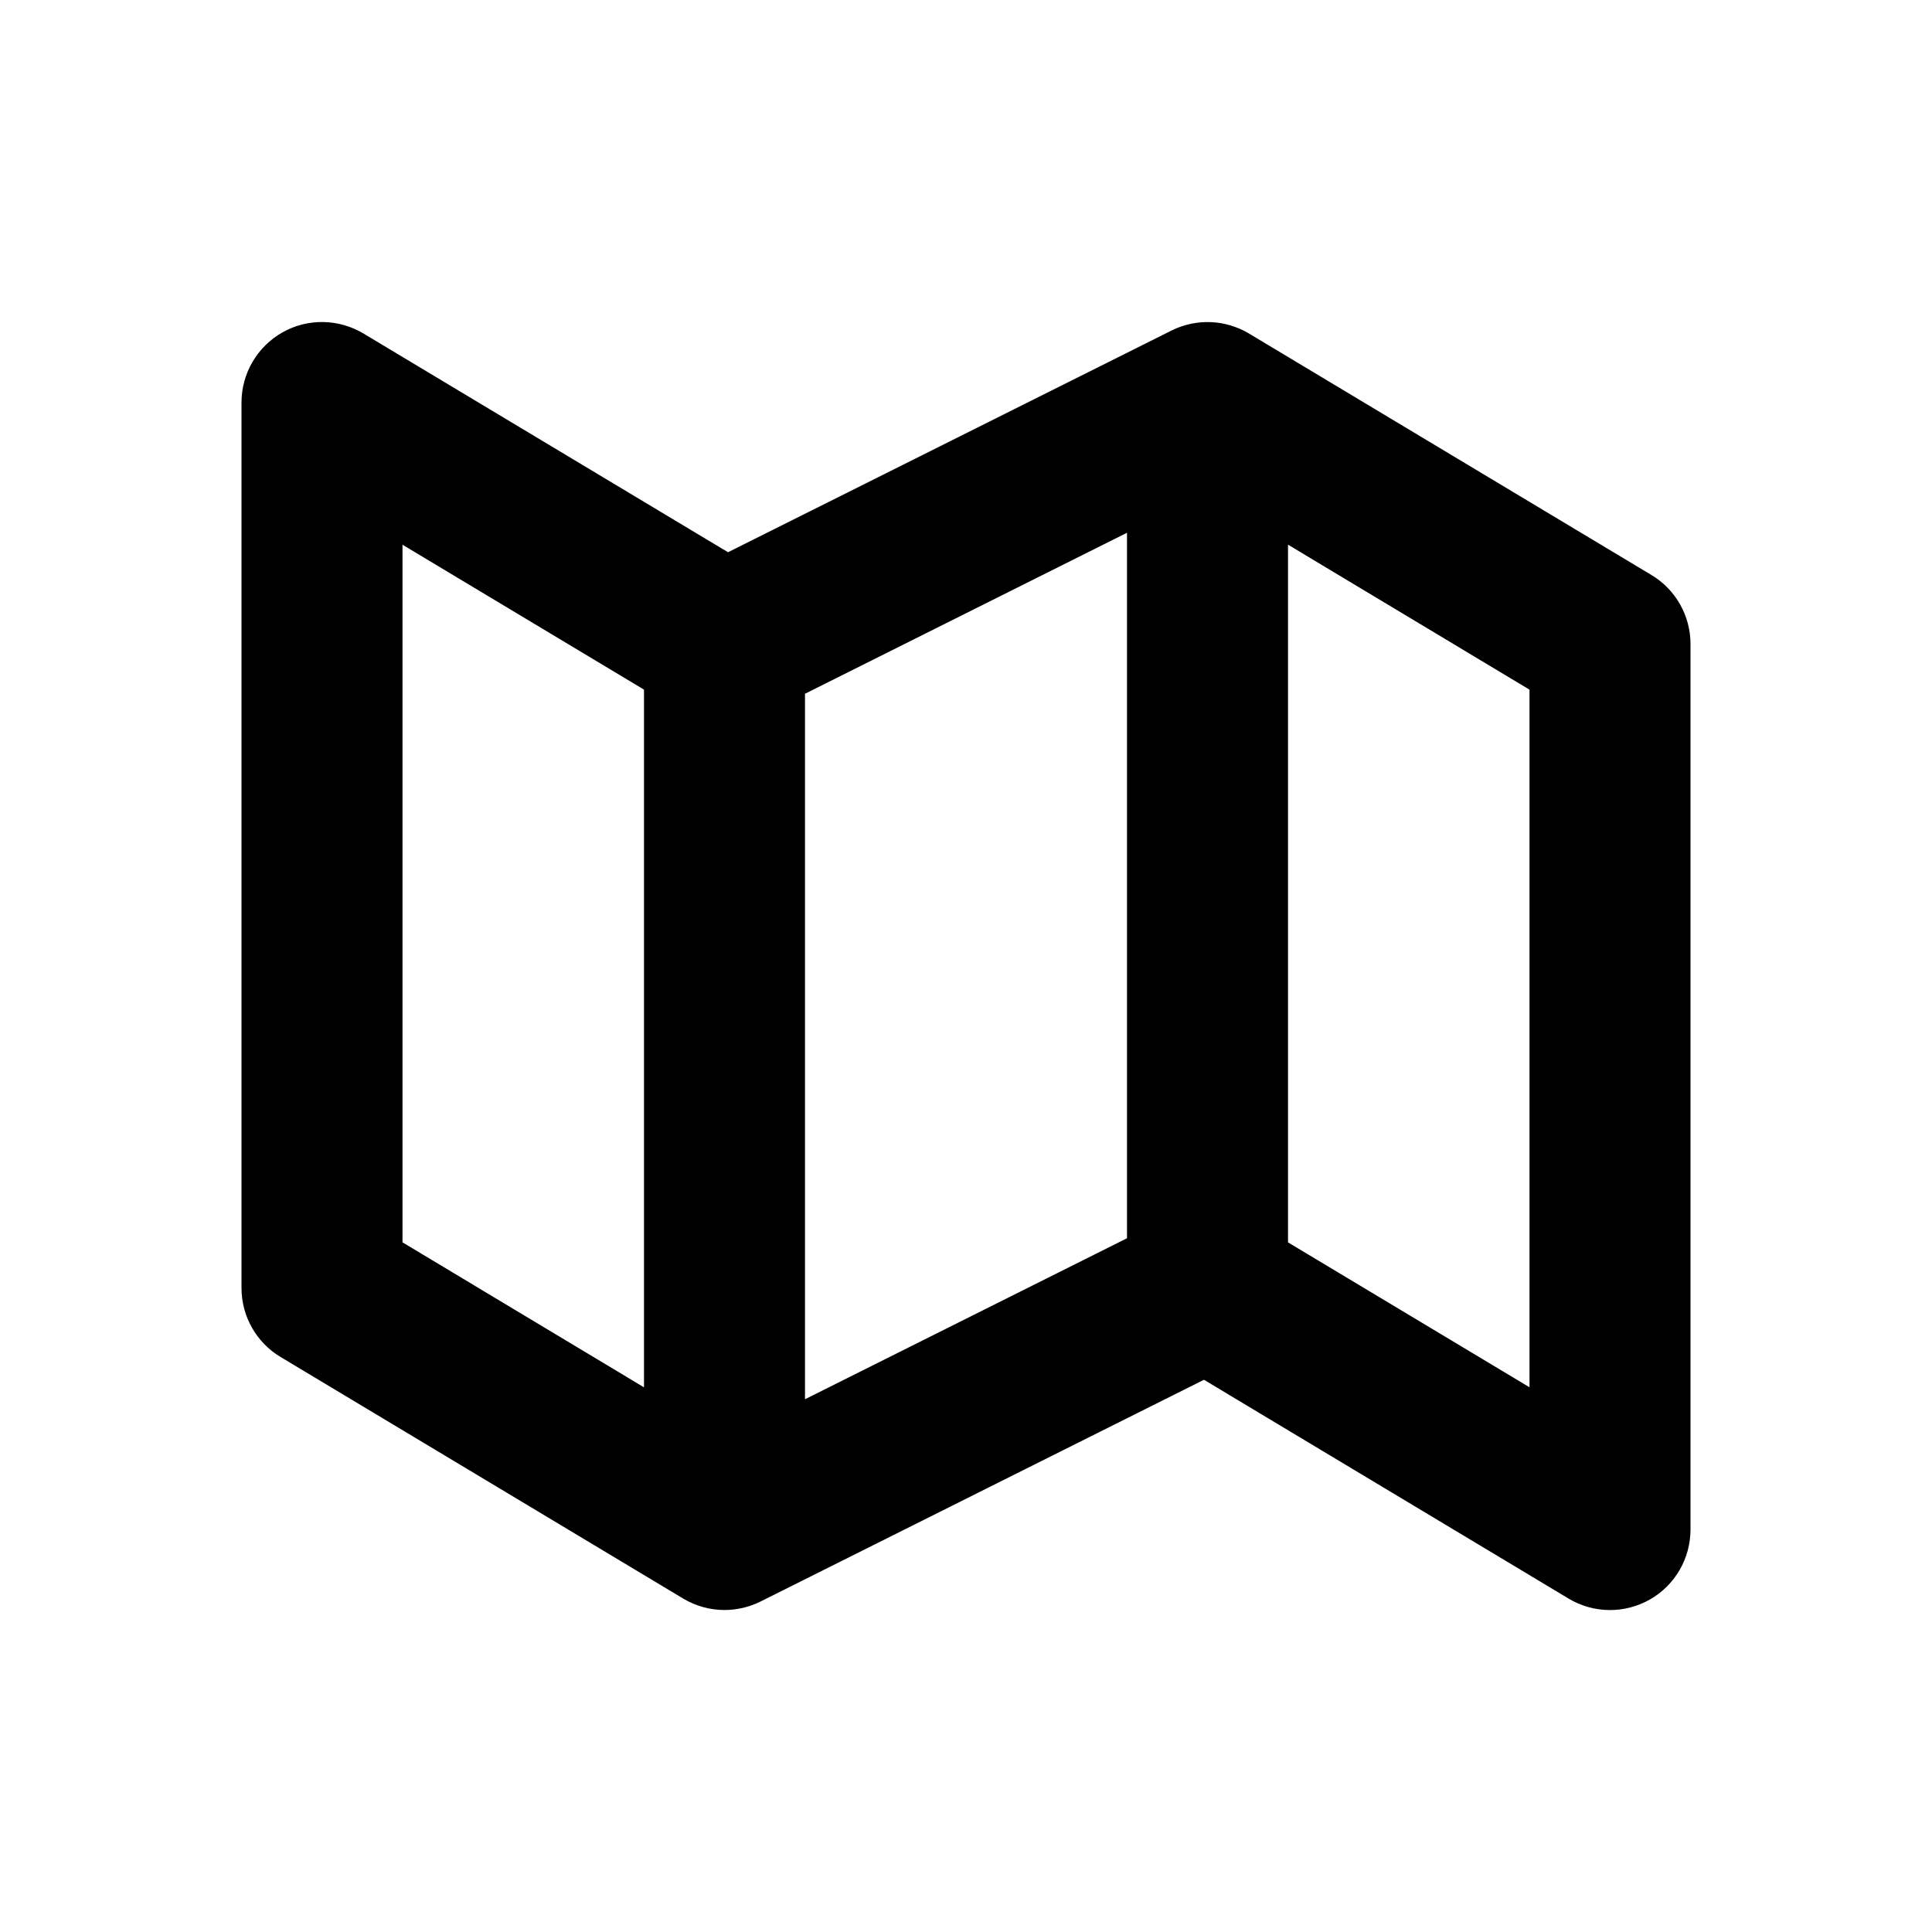 <svg xmlns="http://www.w3.org/2000/svg" width="24" height="24" viewBox="0 0 24 24"><path d="M21,19V8c0-0.352-0.185-0.677-0.485-0.857l-5-3c-0.295-0.176-0.655-0.189-0.962-0.037L9.044,6.86L4.515,4.143 C4.205,3.958,3.82,3.952,3.507,4.13S3,4.64,3,5v11c0,0.352,0.185,0.677,0.485,0.857l5,3C8.644,19.952,8.821,20,9,20 c0.153,0,0.306-0.035,0.447-0.105l5.509-2.755l4.529,2.718c0.31,0.186,0.694,0.19,1.008,0.013S21,19.36,21,19z M8,17.234l-3-1.801 V6.767l3,1.8V17.234z M14,15.382l-4,2V8.618l4-2V15.382z M19,17.233l-3-1.8V6.766l3,1.801V17.233z"/></svg>
